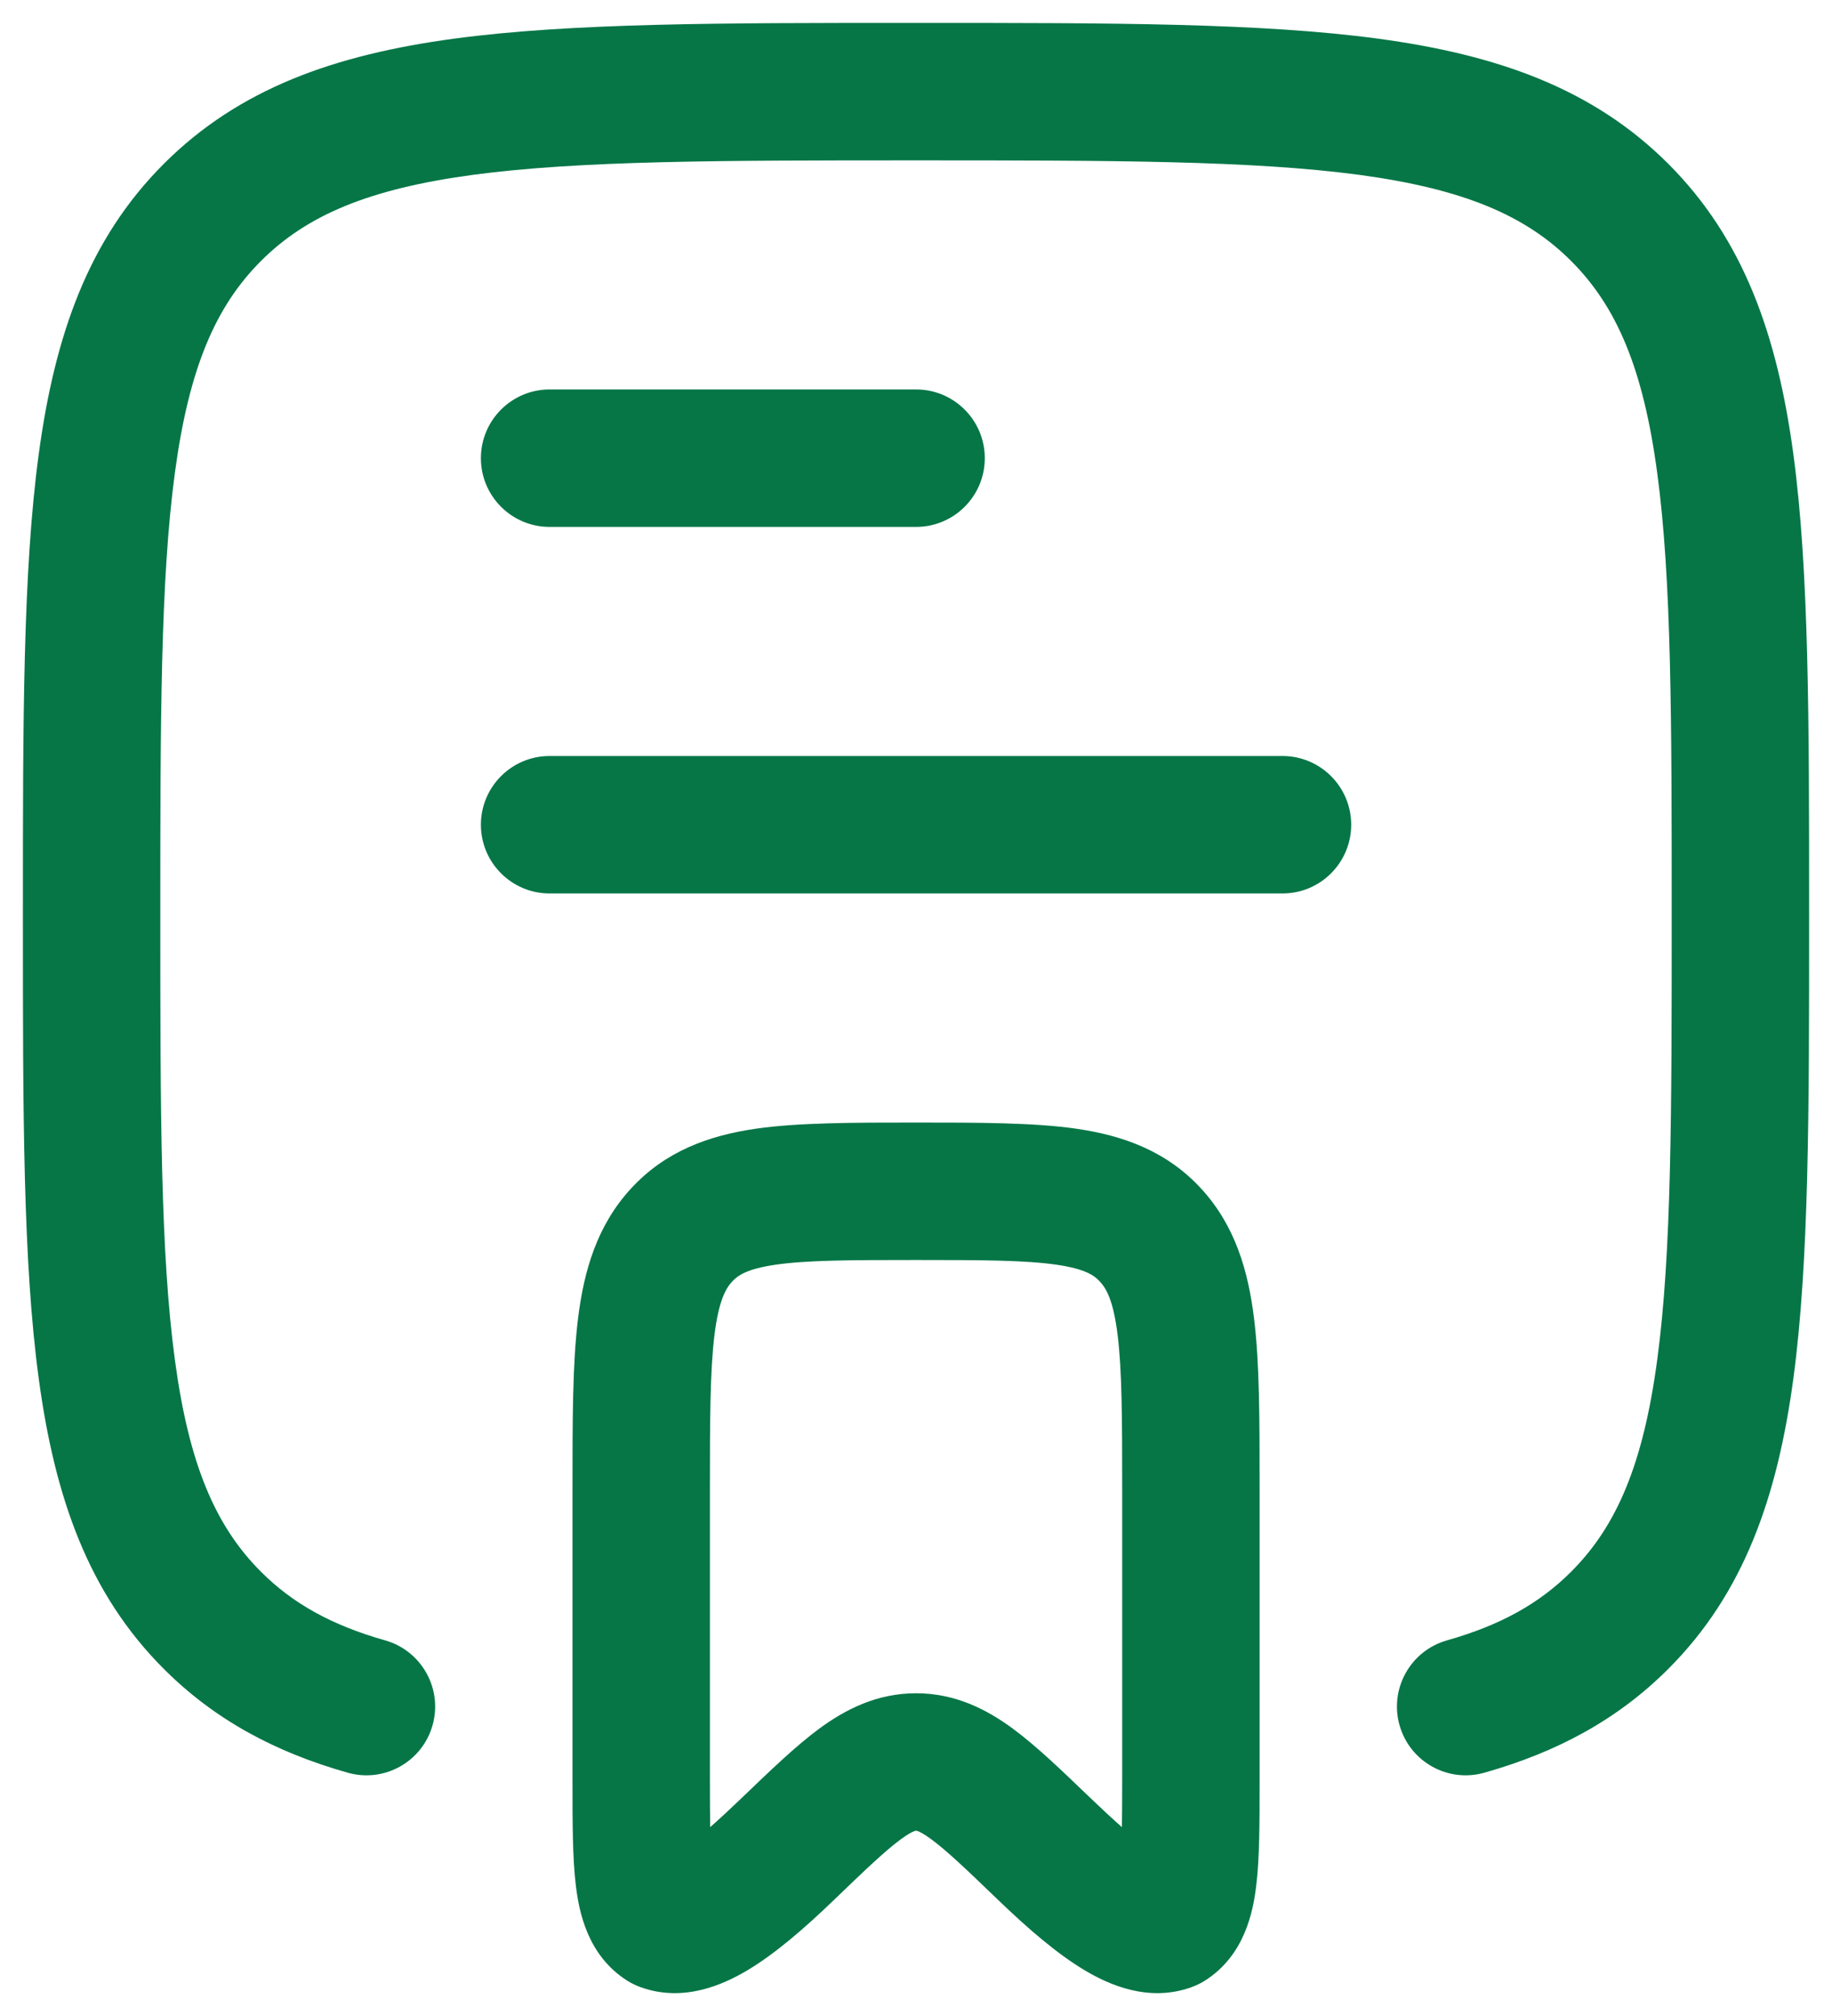 <svg width="20" height="22" viewBox="0 0 20 22" fill="none" xmlns="http://www.w3.org/2000/svg">
<path d="M10.057 0.25H9.944C7.871 0.25 6.238 0.25 4.963 0.421C3.654 0.597 2.61 0.966 1.788 1.788C0.967 2.609 0.598 3.654 0.422 4.962C0.25 6.238 0.25 7.87 0.25 9.943V10.057C0.25 12.13 0.25 13.762 0.422 15.038C0.598 16.346 0.967 17.391 1.788 18.212C2.345 18.769 3.008 19.122 3.796 19.345C4.195 19.458 4.609 19.226 4.722 18.828C4.835 18.429 4.603 18.014 4.205 17.901C3.615 17.734 3.192 17.495 2.849 17.152C2.352 16.655 2.062 15.98 1.909 14.838C1.752 13.674 1.75 12.143 1.75 10C1.75 7.857 1.752 6.326 1.909 5.162C2.062 4.02 2.352 3.345 2.849 2.848C3.345 2.352 4.02 2.062 5.163 1.908C6.327 1.752 7.858 1.75 10.001 1.75C12.143 1.75 13.675 1.752 14.838 1.908C15.98 2.062 16.656 2.352 17.152 2.848C17.649 3.345 17.939 4.02 18.092 5.162C18.249 6.326 18.25 7.857 18.25 10C18.25 12.143 18.249 13.674 18.092 14.838C17.939 15.98 17.649 16.655 17.152 17.152C16.809 17.495 16.386 17.734 15.796 17.901C15.398 18.014 15.166 18.429 15.279 18.828C15.392 19.226 15.806 19.458 16.205 19.345C16.993 19.122 17.656 18.769 18.213 18.212C19.034 17.391 19.403 16.346 19.579 15.038C19.75 13.762 19.75 12.13 19.75 10.057V9.943C19.75 7.87 19.75 6.238 19.579 4.962C19.403 3.654 19.034 2.609 18.213 1.788C17.391 0.966 16.347 0.597 15.038 0.421C13.763 0.25 12.13 0.25 10.057 0.25Z" fill="#067647"/>
<path fill-rule="evenodd" clip-rule="evenodd" d="M11.755 12.318C11.292 12.25 10.662 12.25 10.001 12.25C9.339 12.25 8.709 12.25 8.246 12.318C7.742 12.392 7.266 12.559 6.887 12.972C6.517 13.375 6.375 13.867 6.311 14.384C6.25 14.875 6.25 15.492 6.25 16.223L6.25 19.457C6.25 19.888 6.25 20.279 6.287 20.58C6.321 20.859 6.411 21.336 6.845 21.613C6.892 21.643 6.942 21.667 6.995 21.686C7.463 21.854 7.895 21.659 8.163 21.499C8.457 21.323 8.773 21.053 9.107 20.731C9.455 20.396 9.664 20.197 9.832 20.073C9.909 20.016 9.955 19.993 9.978 19.984C9.996 19.977 10.001 19.978 10.001 19.978C10.001 19.978 10.007 19.977 10.023 19.984C10.046 19.993 10.092 20.016 10.169 20.073C10.337 20.197 10.546 20.396 10.894 20.731C11.228 21.053 11.544 21.323 11.838 21.499C12.105 21.659 12.539 21.854 13.006 21.686C13.059 21.667 13.109 21.643 13.156 21.613C13.59 21.336 13.68 20.859 13.714 20.58C13.751 20.279 13.751 19.888 13.751 19.457L13.751 16.223C13.751 15.492 13.751 14.875 13.69 14.384C13.626 13.867 13.484 13.375 13.114 12.972C12.735 12.559 12.259 12.392 11.755 12.318ZM7.992 13.986C8.053 13.92 8.15 13.848 8.463 13.802C8.805 13.752 9.27 13.75 10.001 13.75C10.731 13.75 11.196 13.752 11.538 13.802C11.851 13.848 11.948 13.92 12.008 13.986C12.078 14.061 12.155 14.194 12.201 14.568C12.249 14.956 12.251 15.479 12.251 16.27V19.412C12.251 19.62 12.25 19.793 12.248 19.939C12.156 19.859 12.021 19.733 11.903 19.62C11.597 19.326 11.316 19.055 11.057 18.864C10.771 18.654 10.429 18.478 10.001 18.478C9.572 18.478 9.23 18.654 8.944 18.864C8.685 19.055 8.404 19.326 8.098 19.62C7.98 19.733 7.845 19.859 7.753 19.939C7.751 19.793 7.75 19.62 7.75 19.412V16.27C7.75 15.479 7.752 14.956 7.8 14.568C7.846 14.194 7.923 14.061 7.992 13.986Z" fill="#067647"/>
<path d="M5.25 9C5.25 8.586 5.586 8.25 6 8.25H14.001C14.415 8.25 14.751 8.586 14.751 9C14.751 9.414 14.415 9.75 14.001 9.75H6C5.586 9.75 5.25 9.414 5.25 9Z" fill="#067647"/>
<path d="M6 4.25C5.586 4.25 5.25 4.586 5.25 5C5.25 5.414 5.586 5.75 6 5.75H10.001C10.415 5.75 10.751 5.414 10.751 5C10.751 4.586 10.415 4.25 10.001 4.25H6Z" fill="#067647"/>
</svg>
